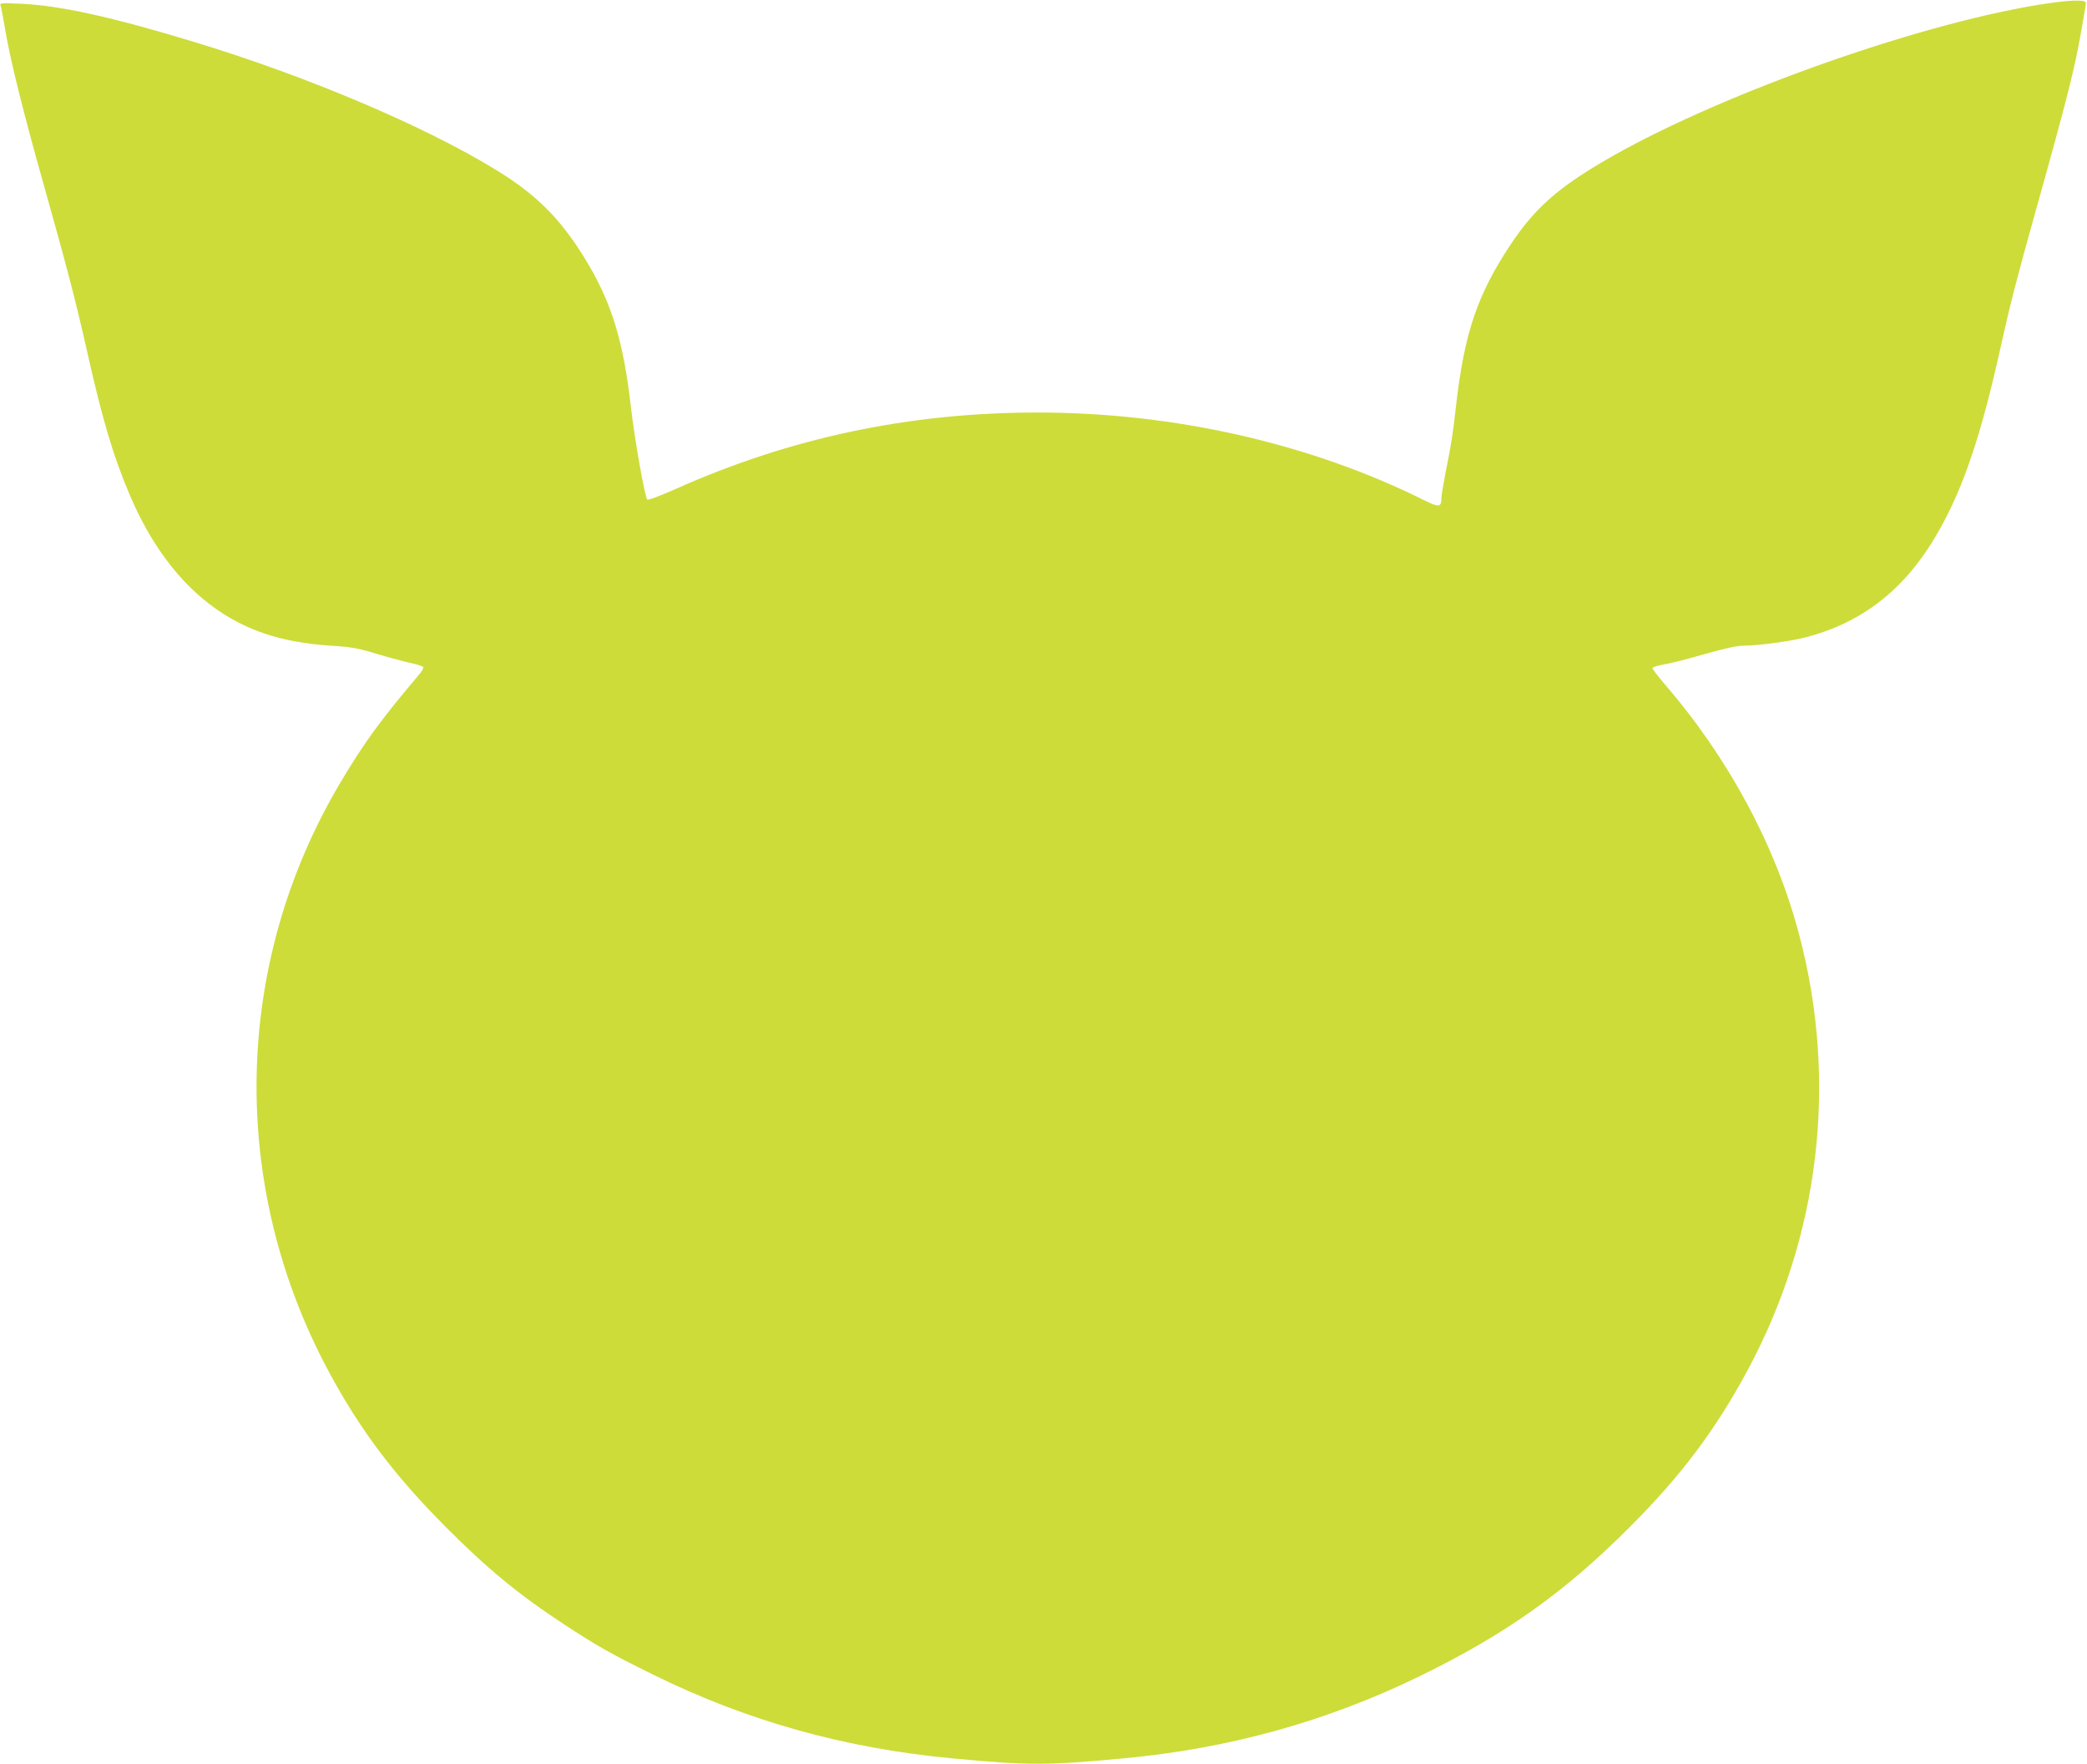 <?xml version="1.0" standalone="no"?>
<!DOCTYPE svg PUBLIC "-//W3C//DTD SVG 20010904//EN"
 "http://www.w3.org/TR/2001/REC-SVG-20010904/DTD/svg10.dtd">
<svg version="1.0" xmlns="http://www.w3.org/2000/svg"
 width="1280pt" height="1082pt" viewBox="0 0 1280 1082"
 preserveAspectRatio="xMidYMid meet">
<g transform="translate(0,1082) scale(0.1,-0.1)"
fill="#cddc39" stroke="none">
<path d="M12505 10791 c-780 -127 -2013 -571 -2680 -966 -278 -164 -415 -288
-557 -500 -206 -309 -287 -546 -338 -995 -21 -185 -27 -223 -66 -418 -13 -68
-24 -136 -24 -151 0 -51 -16 -53 -99 -12 -700 350 -1538 541 -2376 541 -789 0
-1521 -155 -2228 -472 -91 -40 -162 -67 -167 -62 -15 15 -78 371 -100 564 -47
412 -119 646 -280 910 -152 249 -302 399 -556 553 -438 267 -1148 568 -1834
777 -516 157 -834 227 -1074 237 -123 6 -129 5 -122 -13 4 -10 18 -86 32 -169
31 -179 109 -491 234 -935 144 -511 194 -705 260 -997 96 -430 164 -660 266
-899 187 -439 467 -728 825 -849 117 -40 254 -65 408 -75 126 -8 166 -15 278
-49 73 -22 166 -47 207 -56 42 -9 79 -21 82 -26 3 -5 -7 -24 -23 -43 -240
-284 -339 -419 -485 -665 -660 -1110 -687 -2471 -70 -3616 193 -358 402 -635
717 -951 257 -258 447 -414 726 -597 199 -131 290 -182 544 -307 577 -285
1176 -452 1835 -514 467 -44 580 -44 1050 0 648 60 1246 226 1815 503 528 257
892 515 1295 920 311 311 522 593 716 953 445 824 558 1774 318 2678 -143 542
-433 1081 -823 1533 -42 49 -76 93 -76 99 0 7 34 17 75 24 42 7 154 36 250 64
121 34 193 50 235 50 92 1 280 26 374 50 361 92 627 305 826 661 150 266 258
589 375 1119 59 265 98 417 215 835 196 701 240 875 281 1112 14 82 27 155 27
163 3 25 -99 21 -288 -9z"/>
</g>
</svg>
